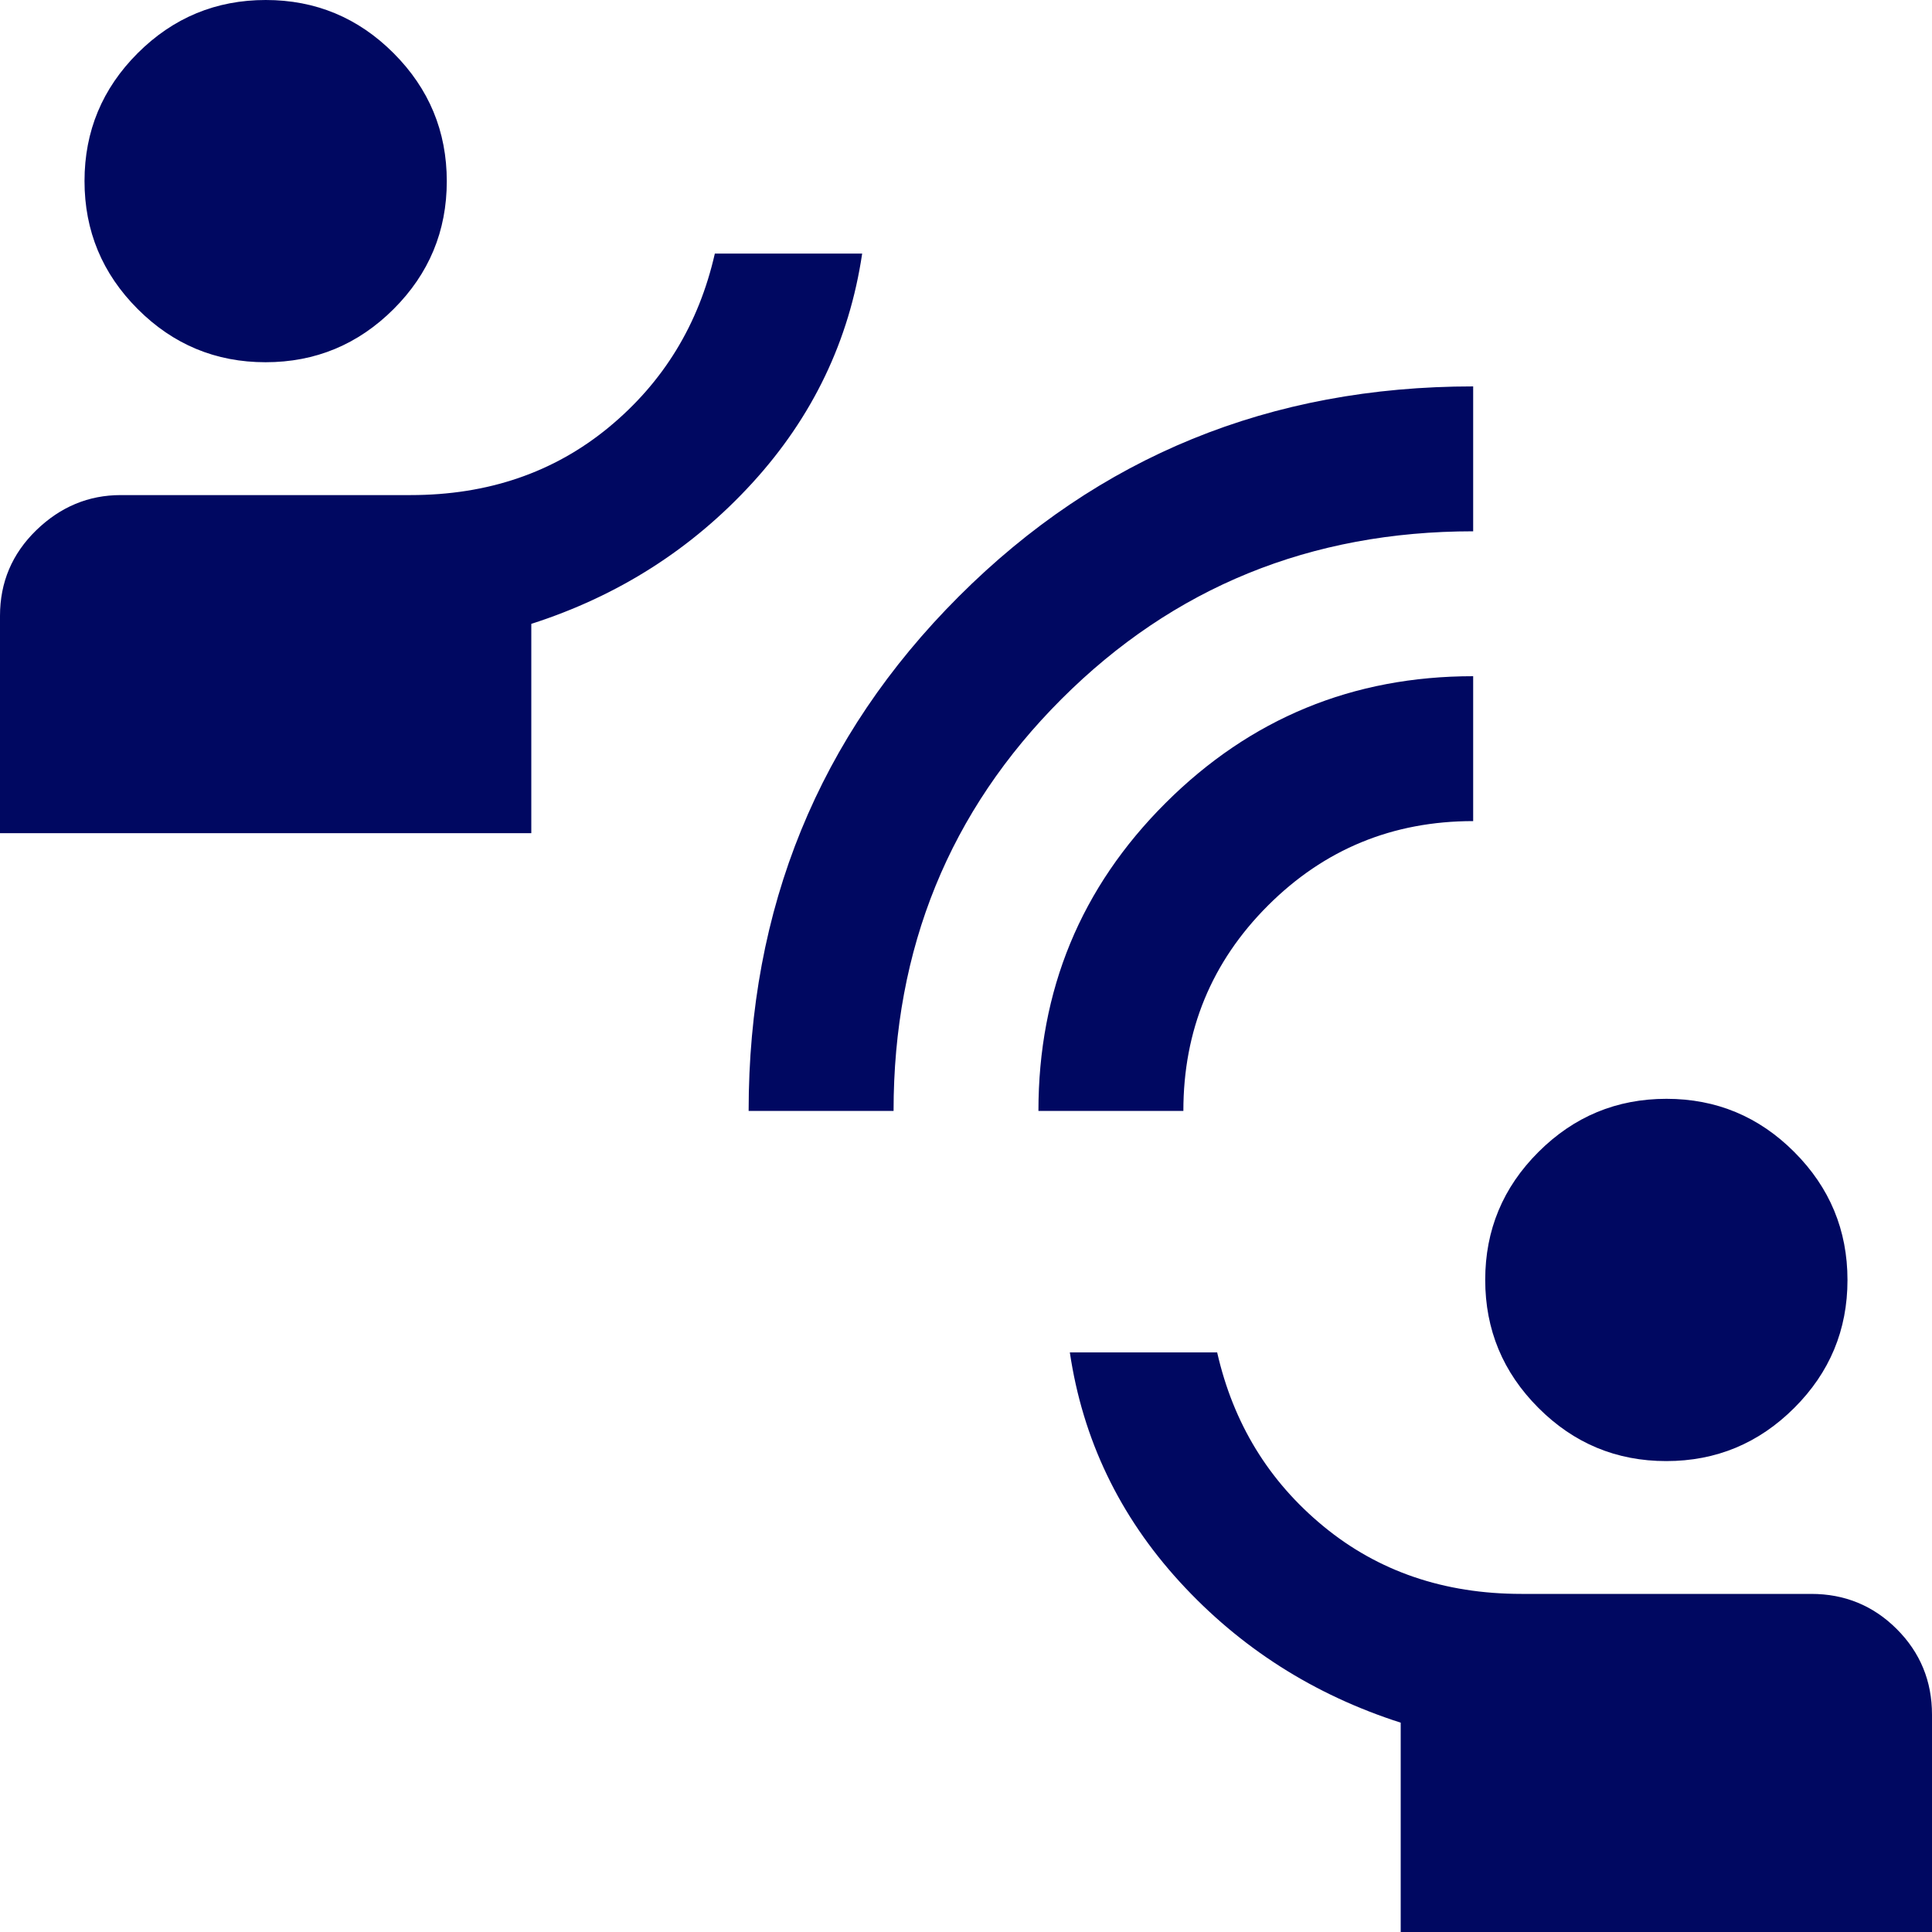 <?xml version="1.0" encoding="utf-8"?>
<svg xmlns="http://www.w3.org/2000/svg" width="55" height="55" viewBox="0 0 55 55" fill="none">
<g id="Icons/Taakbeheer/communicatie-Blue">
<path id="Icon" d="M39.875 55V49.041C37.4 48.247 35.303 46.91 33.584 45.031C31.866 43.152 30.823 40.975 30.456 38.5H34.65C35.108 40.517 36.117 42.167 37.675 43.45C39.233 44.733 41.112 45.375 43.312 45.375H51.562C52.517 45.375 53.329 45.709 53.998 46.377C54.666 47.046 55 47.858 55 48.812V55H39.875ZM47.435 41.594C46.016 41.594 44.802 41.089 43.794 40.078C42.785 39.068 42.281 37.853 42.281 36.435C42.281 35.016 42.786 33.802 43.797 32.794C44.807 31.785 46.022 31.281 47.44 31.281C48.859 31.281 50.073 31.786 51.081 32.797C52.09 33.807 52.594 35.022 52.594 36.44C52.594 37.859 52.089 39.073 51.078 40.081C50.068 41.09 48.853 41.594 47.435 41.594ZM21.312 31.625C21.312 25.85 23.306 20.969 27.294 16.981C31.281 12.994 36.163 11 41.938 11V15.125C37.308 15.125 33.401 16.718 30.216 19.903C27.03 23.088 25.438 26.996 25.438 31.625H21.312ZM29.562 31.625C29.562 28.188 30.769 25.266 33.182 22.859C35.595 20.453 38.514 19.25 41.938 19.25V23.375C39.646 23.375 37.698 24.177 36.094 25.781C34.49 27.385 33.688 29.333 33.688 31.625H29.562ZM0 23.719V17.531C0 16.576 0.344 15.765 1.031 15.096C1.719 14.428 2.521 14.094 3.438 14.094H11.688C13.887 14.094 15.767 13.452 17.325 12.169C18.883 10.885 19.892 9.235 20.35 7.219H24.544C24.177 9.694 23.134 11.871 21.416 13.75C19.697 15.629 17.6 16.966 15.125 17.76V23.719H0ZM7.56 10.312C6.141 10.312 4.927 9.807 3.919 8.797C2.91 7.787 2.406 6.572 2.406 5.154C2.406 3.735 2.911 2.521 3.921 1.512C4.932 0.504 6.147 0 7.565 0C8.984 0 10.198 0.505 11.206 1.515C12.215 2.526 12.719 3.74 12.719 5.159C12.719 6.578 12.214 7.792 11.204 8.8C10.193 9.808 8.978 10.312 7.56 10.312Z" fill="#000861"/>
</g>
</svg>